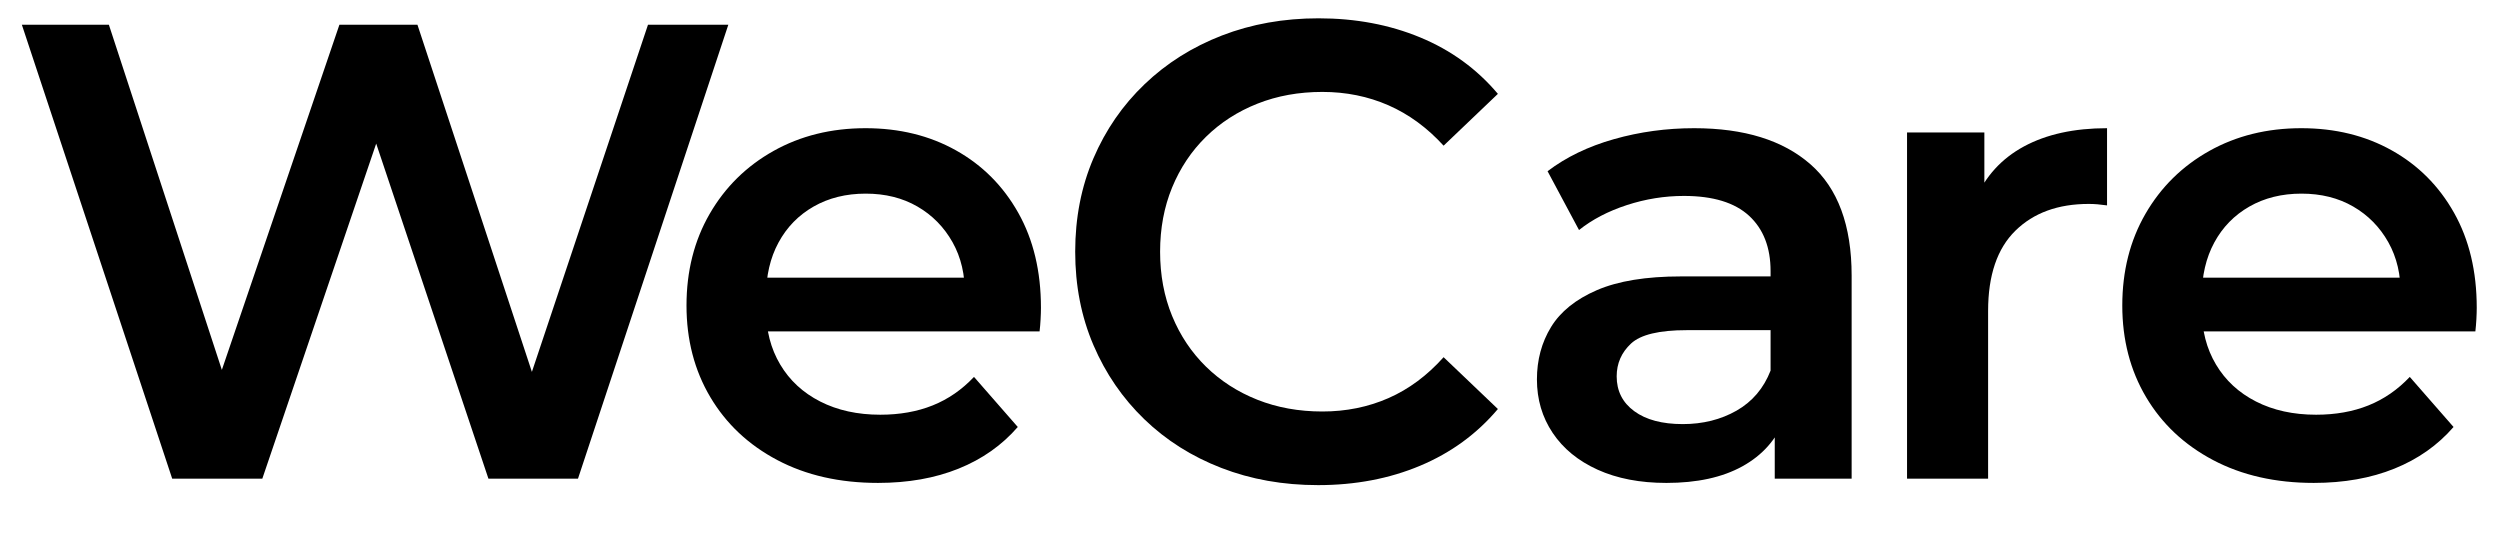<?xml version="1.0" encoding="UTF-8" standalone="no"?><!DOCTYPE svg PUBLIC "-//W3C//DTD SVG 1.1//EN" "http://www.w3.org/Graphics/SVG/1.1/DTD/svg11.dtd"><svg width="100%" height="100%" viewBox="0 0 1017 225" version="1.1" xmlns="http://www.w3.org/2000/svg" xmlns:xlink="http://www.w3.org/1999/xlink" xml:space="preserve" xmlns:serif="http://www.serif.com/" style="fill-rule:evenodd;clip-rule:evenodd;stroke-linejoin:round;stroke-miterlimit:2;"><g><g><g><path d="M70.054,194.733l-61.162,-184.671l35.4,0l54.641,166.938l-17.716,-0l56.854,-166.938l31.746,0l55.037,166.938l-17.079,-0l55.829,-166.938l32.679,0l-61.162,184.671l-36.425,0l-50.463,-150.654l9.671,0l-51.196,150.654l-36.654,0Z" style="fill-rule:nonzero;"/><g><path d="M357.175,196.45c-15.596,0 -29.258,-3.1 -40.979,-9.3c-11.725,-6.2 -20.808,-14.742 -27.259,-25.633c-6.445,-10.879 -9.67,-23.288 -9.67,-37.229c-0,-13.984 3.141,-26.413 9.425,-37.288c6.283,-10.875 14.929,-19.4 25.954,-25.583c11.021,-6.175 23.504,-9.267 37.45,-9.267c13.787,0 26.054,3.008 36.796,9.021c10.75,6.008 19.191,14.475 25.341,25.408c6.15,10.925 9.225,23.8 9.225,38.625c0,1.342 -0.05,2.909 -0.146,4.696c-0.099,1.783 -0.233,3.425 -0.412,4.925l-117.267,-0l0,-21.867l99.855,0l-13.009,6.959c0.146,-8.08 -1.508,-15.2 -4.987,-21.384c-3.479,-6.175 -8.238,-11.016 -14.279,-14.512c-6.046,-3.5 -13.059,-5.25 -21.051,-5.25c-7.987,-0 -15.045,1.75 -21.179,5.25c-6.133,3.496 -10.891,8.379 -14.279,14.629c-3.396,6.254 -5.087,13.575 -5.087,21.962l-0,5.292c-0,8.45 1.92,15.913 5.766,22.375c3.834,6.463 9.263,11.483 16.288,15.063c7.025,3.575 15.171,5.366 24.429,5.366c7.912,0 15.012,-1.262 21.321,-3.791c6.296,-2.525 11.896,-6.392 16.8,-11.592l17.808,20.371c-6.433,7.412 -14.437,13.058 -24.042,16.933c-9.595,3.884 -20.537,5.821 -32.812,5.821Z" style="fill-rule:nonzero;"/></g><g><path d="M536.15,197.346c-14.163,-0 -27.263,-2.329 -39.3,-6.988c-12.046,-4.658 -22.483,-11.262 -31.337,-19.804c-8.846,-8.541 -15.746,-18.591 -20.692,-30.142c-4.954,-11.558 -7.429,-24.229 -7.429,-38.012c-0,-13.783 2.475,-26.458 7.429,-38.017c4.946,-11.55 11.879,-21.6 20.808,-30.137c8.929,-8.542 19.409,-15.146 31.45,-19.804c12.038,-4.659 25.138,-6.992 39.304,-6.992c15.05,-0 28.846,2.587 41.367,7.775c12.533,5.187 23.058,12.837 31.592,22.958l-22.084,21.075c-6.679,-7.321 -14.158,-12.795 -22.433,-16.425c-8.287,-3.625 -17.25,-5.441 -26.887,-5.441c-9.571,-0 -18.375,1.591 -26.405,4.775c-8.037,3.183 -15.012,7.675 -20.941,13.487c-5.917,5.804 -10.509,12.671 -13.775,20.613c-3.259,7.937 -4.888,16.641 -4.888,26.133c0,9.488 1.629,18.196 4.888,26.133c3.266,7.938 7.858,14.809 13.775,20.613c5.929,5.8 12.904,10.296 20.941,13.479c8.03,3.179 16.834,4.771 26.405,4.771c9.637,-0 18.6,-1.813 26.887,-5.442c8.275,-3.625 15.754,-9.175 22.433,-16.646l22.084,21.075c-8.534,10.1 -19.059,17.792 -31.592,23.059c-12.521,5.266 -26.396,7.904 -41.6,7.904Z" style="fill-rule:nonzero;"/></g><g><path d="M721.967,194.733l-0,-28.575l-1.696,-5.941l-0,-49.921c-0,-9.638 -2.921,-17.146 -8.754,-22.521c-5.846,-5.375 -14.675,-8.071 -26.492,-8.071c-7.888,0 -15.629,1.242 -23.229,3.725c-7.604,2.483 -14.083,5.863 -19.45,10.15l-12.796,-23.925c7.529,-5.729 16.529,-10.083 27.017,-13.05c10.479,-2.971 21.354,-4.454 32.608,-4.454c20.354,-0 36.125,4.887 47.304,14.667c11.179,9.779 16.767,24.883 16.767,45.304l-0,82.612l-31.279,0Zm-44.113,1.717c-10.708,-0 -20.016,-1.792 -27.933,-5.375c-7.913,-3.588 -14.004,-8.575 -18.284,-14.963c-4.279,-6.391 -6.416,-13.637 -6.416,-21.75c-0,-7.945 1.912,-15.054 5.75,-21.337c3.833,-6.271 10.046,-11.275 18.662,-15.004c8.617,-3.717 20.009,-5.579 34.188,-5.579l40.875,-0l-0,21.862l-38.492,0c-11.229,0 -18.796,1.813 -22.696,5.442c-3.9,3.633 -5.845,8.087 -5.845,13.354c-0,5.946 2.383,10.671 7.158,14.167c4.771,3.5 11.342,5.25 19.721,5.25c8.183,-0 15.479,-1.821 21.896,-5.475c6.412,-3.659 11.029,-9.084 13.833,-16.284l5.579,19.746c-3.196,8.279 -8.879,14.667 -17.029,19.183c-8.154,4.513 -18.475,6.763 -30.967,6.763Z" style="fill-rule:nonzero;"/></g><g><path d="M775.783,194.733l0,-140.858l31.455,0l-0,38.704l-3.721,-11.254c4.091,-9.571 10.704,-16.825 19.837,-21.762c9.134,-4.938 20.404,-7.413 33.792,-7.413l-0,31.404c-1.417,-0.2 -2.713,-0.346 -3.892,-0.446c-1.175,-0.1 -2.362,-0.15 -3.558,-0.15c-12.492,0 -22.434,3.63 -29.838,10.892c-7.404,7.263 -11.096,18.146 -11.096,32.638l0,68.245l-32.979,0Z" style="fill-rule:nonzero;"/></g><g><path d="M941.246,196.45c-15.596,0 -29.258,-3.1 -40.979,-9.3c-11.725,-6.2 -20.809,-14.742 -27.259,-25.633c-6.437,-10.879 -9.662,-23.288 -9.662,-37.229c-0,-13.984 3.142,-26.413 9.417,-37.288c6.283,-10.875 14.937,-19.4 25.954,-25.583c11.021,-6.175 23.504,-9.267 37.45,-9.267c13.787,0 26.054,3.008 36.796,9.021c10.75,6.008 19.2,14.475 25.35,25.408c6.15,10.925 9.225,23.8 9.225,38.625c-0,1.342 -0.05,2.909 -0.146,4.696c-0.1,1.783 -0.242,3.425 -0.413,4.925l-117.275,-0l0,-21.867l99.854,0l-13.008,6.959c0.154,-8.08 -1.508,-15.2 -4.987,-21.384c-3.471,-6.175 -8.238,-11.016 -14.28,-14.512c-6.045,-3.5 -13.058,-5.25 -21.05,-5.25c-7.987,-0 -15.045,1.75 -21.179,5.25c-6.125,3.496 -10.892,8.379 -14.279,14.629c-3.387,6.254 -5.087,13.575 -5.087,21.962l-0,5.292c-0,8.45 1.92,15.913 5.766,22.375c3.842,6.463 9.271,11.483 16.288,15.063c7.025,3.575 15.17,5.366 24.437,5.366c7.904,0 15.013,-1.262 21.313,-3.791c6.295,-2.525 11.895,-6.392 16.8,-11.592l17.808,20.371c-6.425,7.412 -14.437,13.058 -24.033,16.933c-9.604,3.884 -20.546,5.821 -32.821,5.821Z" style="fill-rule:nonzero;"/></g></g></g></g></svg>